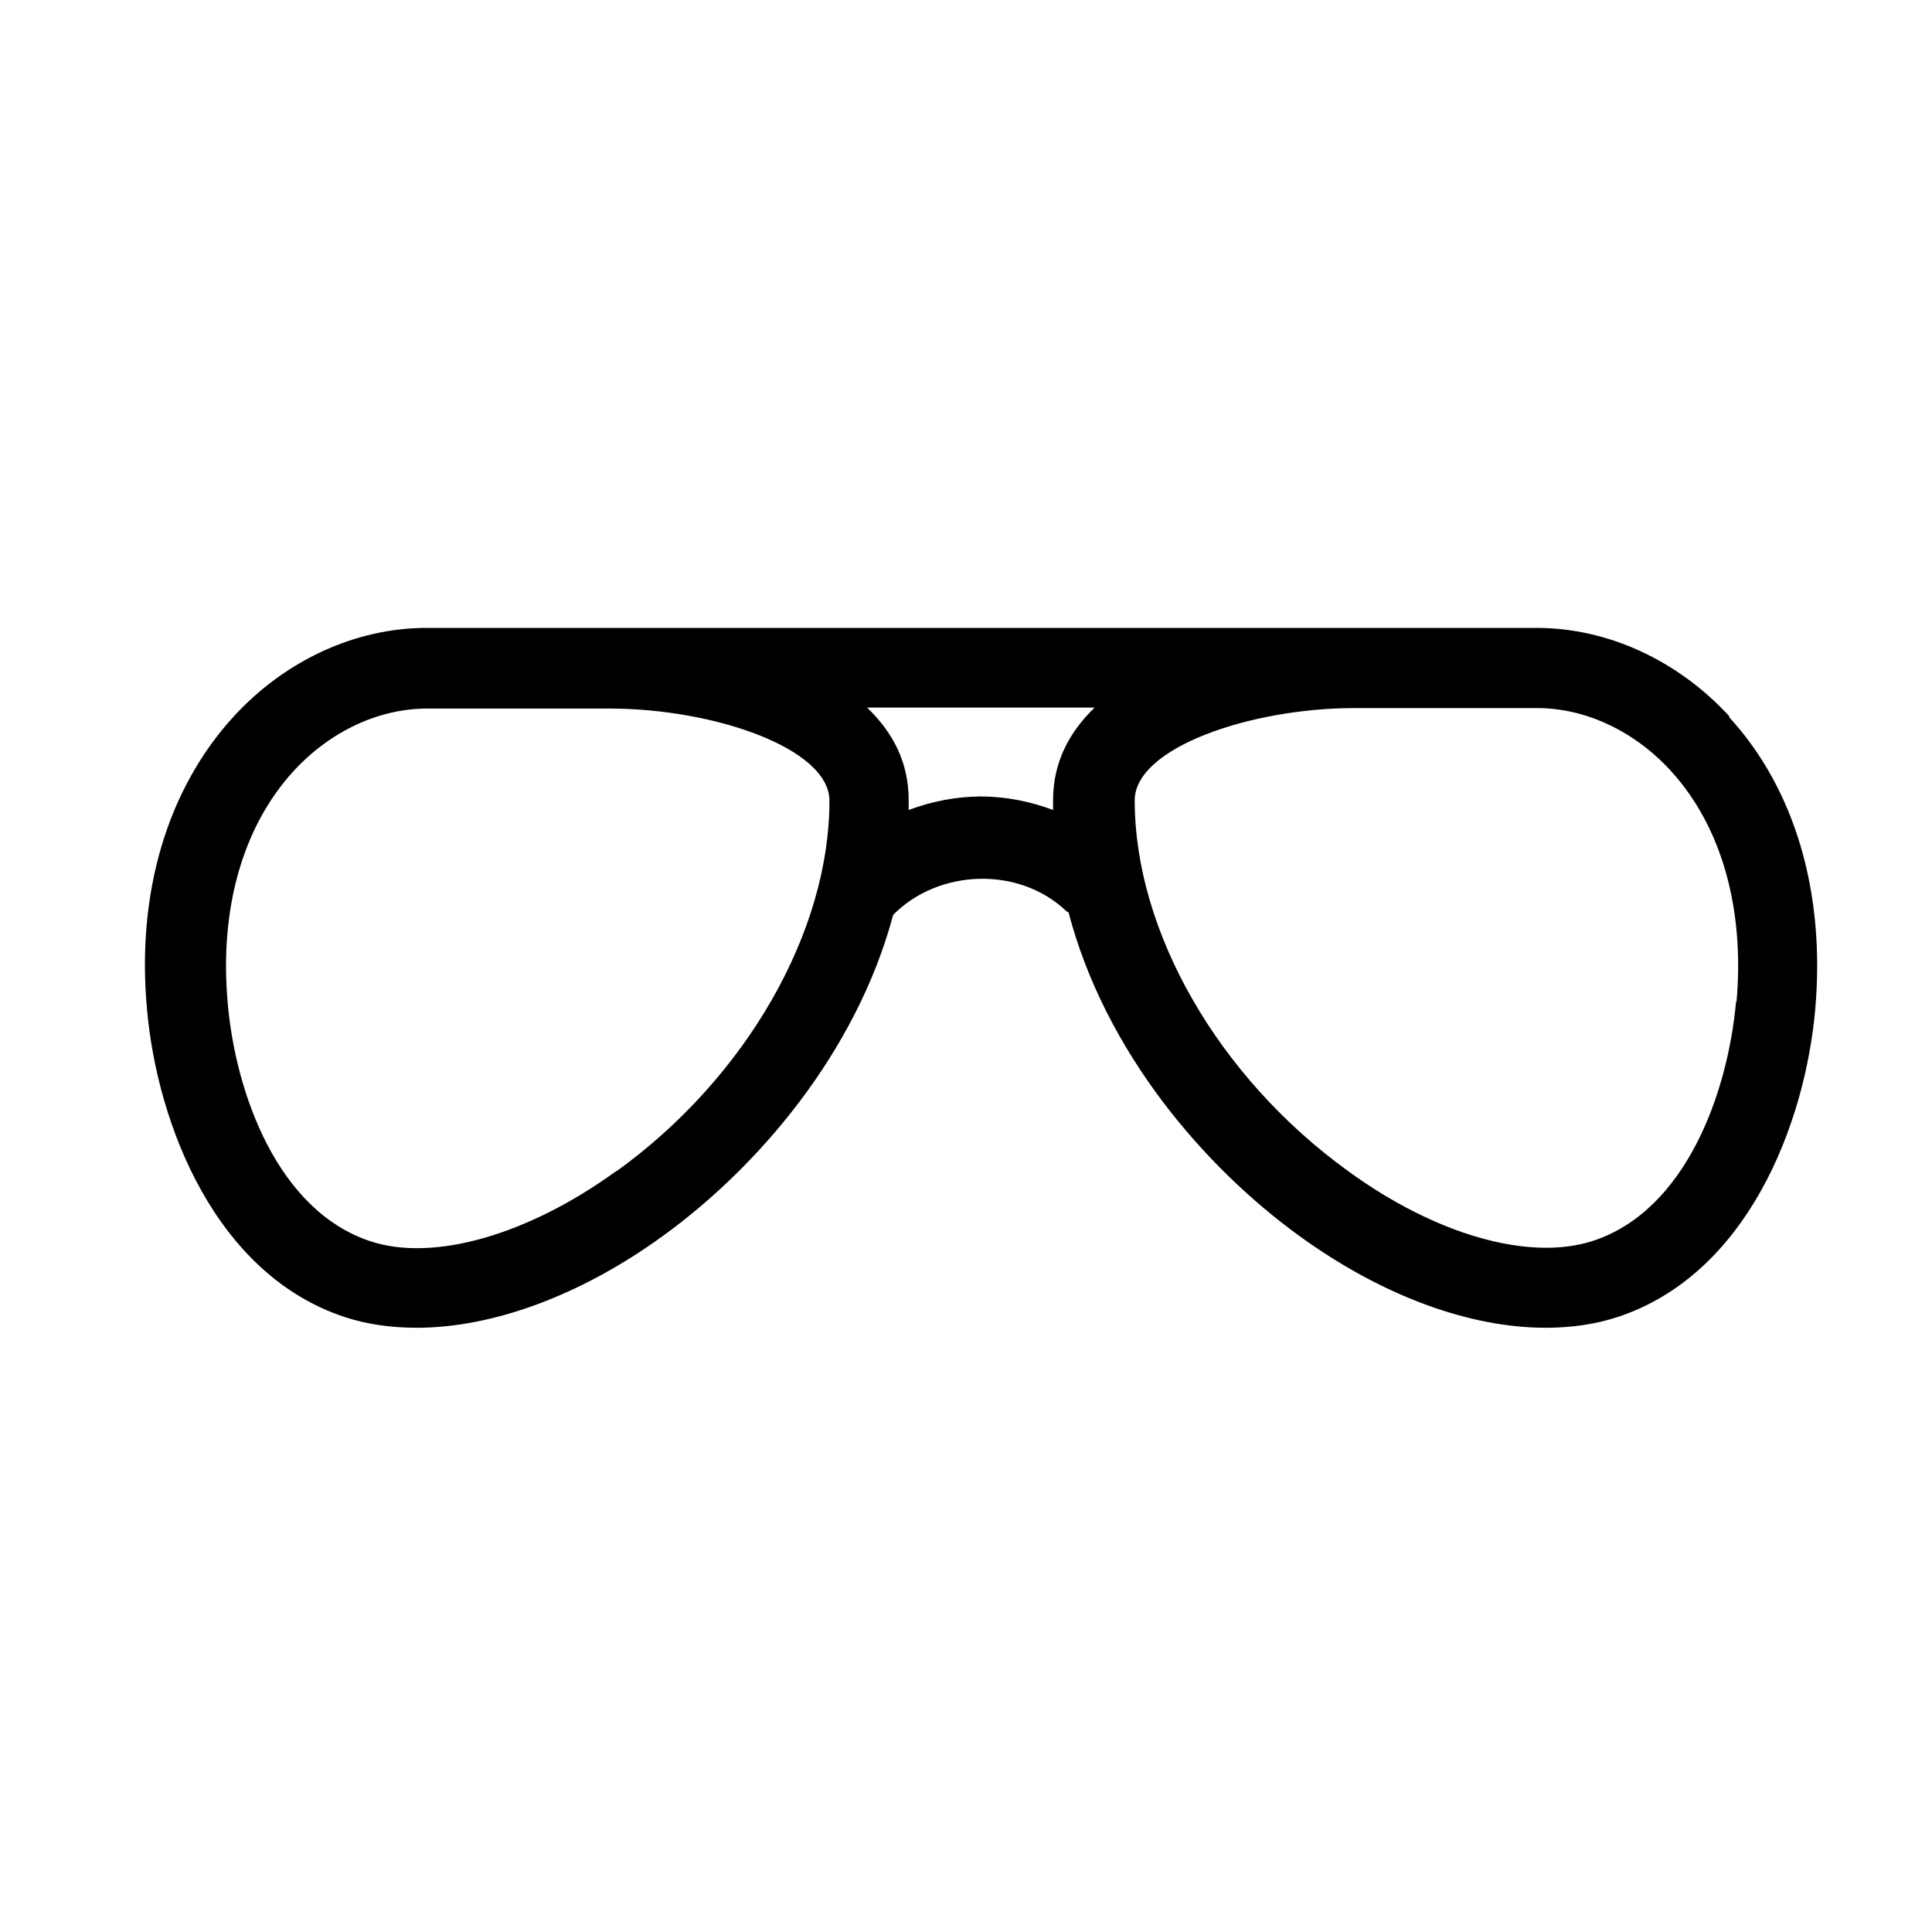<svg width="40" height="40" viewBox="0 0 40 40" fill="none" xmlns="http://www.w3.org/2000/svg">
<g clip-path="url(#clip0_160_1620)">
<path d="M35.813 14.84C34.743 13.67 33.283 13 31.813 13H8.833C7.363 13 5.903 13.67 4.833 14.84C3.463 16.34 2.823 18.49 3.043 20.89C3.253 23.28 4.463 26.39 7.143 27.27C7.603 27.42 8.103 27.49 8.623 27.49C10.193 27.49 12.013 26.83 13.723 25.59C15.673 24.18 17.723 21.81 18.493 18.94C19.433 17.99 21.093 17.93 22.073 18.86C22.083 18.87 22.103 18.88 22.123 18.89C22.883 21.79 24.943 24.17 26.903 25.59C28.613 26.83 30.423 27.49 32.003 27.49C32.523 27.49 33.023 27.42 33.483 27.27C36.173 26.39 37.373 23.28 37.583 20.89C37.793 18.48 37.163 16.33 35.793 14.84H35.813ZM12.753 24.25C10.933 25.57 8.973 26.13 7.673 25.7C5.753 25.07 4.873 22.64 4.713 20.75C4.543 18.82 5.023 17.12 6.073 15.97C6.833 15.14 7.843 14.67 8.843 14.67H12.623C14.773 14.67 17.173 15.49 17.173 16.58C17.173 19.3 15.443 22.32 12.763 24.25H12.753ZM20.323 16.49C19.803 16.49 19.293 16.59 18.813 16.77C18.813 16.7 18.813 16.63 18.813 16.56C18.813 15.78 18.483 15.16 17.953 14.65H22.663C22.143 15.15 21.803 15.78 21.803 16.56C21.803 16.63 21.803 16.7 21.803 16.77C21.323 16.59 20.823 16.49 20.293 16.49H20.323ZM35.943 20.74C35.773 22.63 34.903 25.06 32.983 25.69C31.673 26.12 29.723 25.57 27.903 24.24C25.223 22.3 23.493 19.29 23.493 16.57C23.493 15.48 25.893 14.66 28.043 14.66H31.823C32.823 14.66 33.833 15.13 34.593 15.96C35.643 17.11 36.123 18.81 35.953 20.74H35.943Z" fill="black"/>
</g>
<defs>
<clipPath id="clip0_160_1620">
<rect width="40" height="40" fill="white"/>
</clipPath>
</defs>
</svg>
